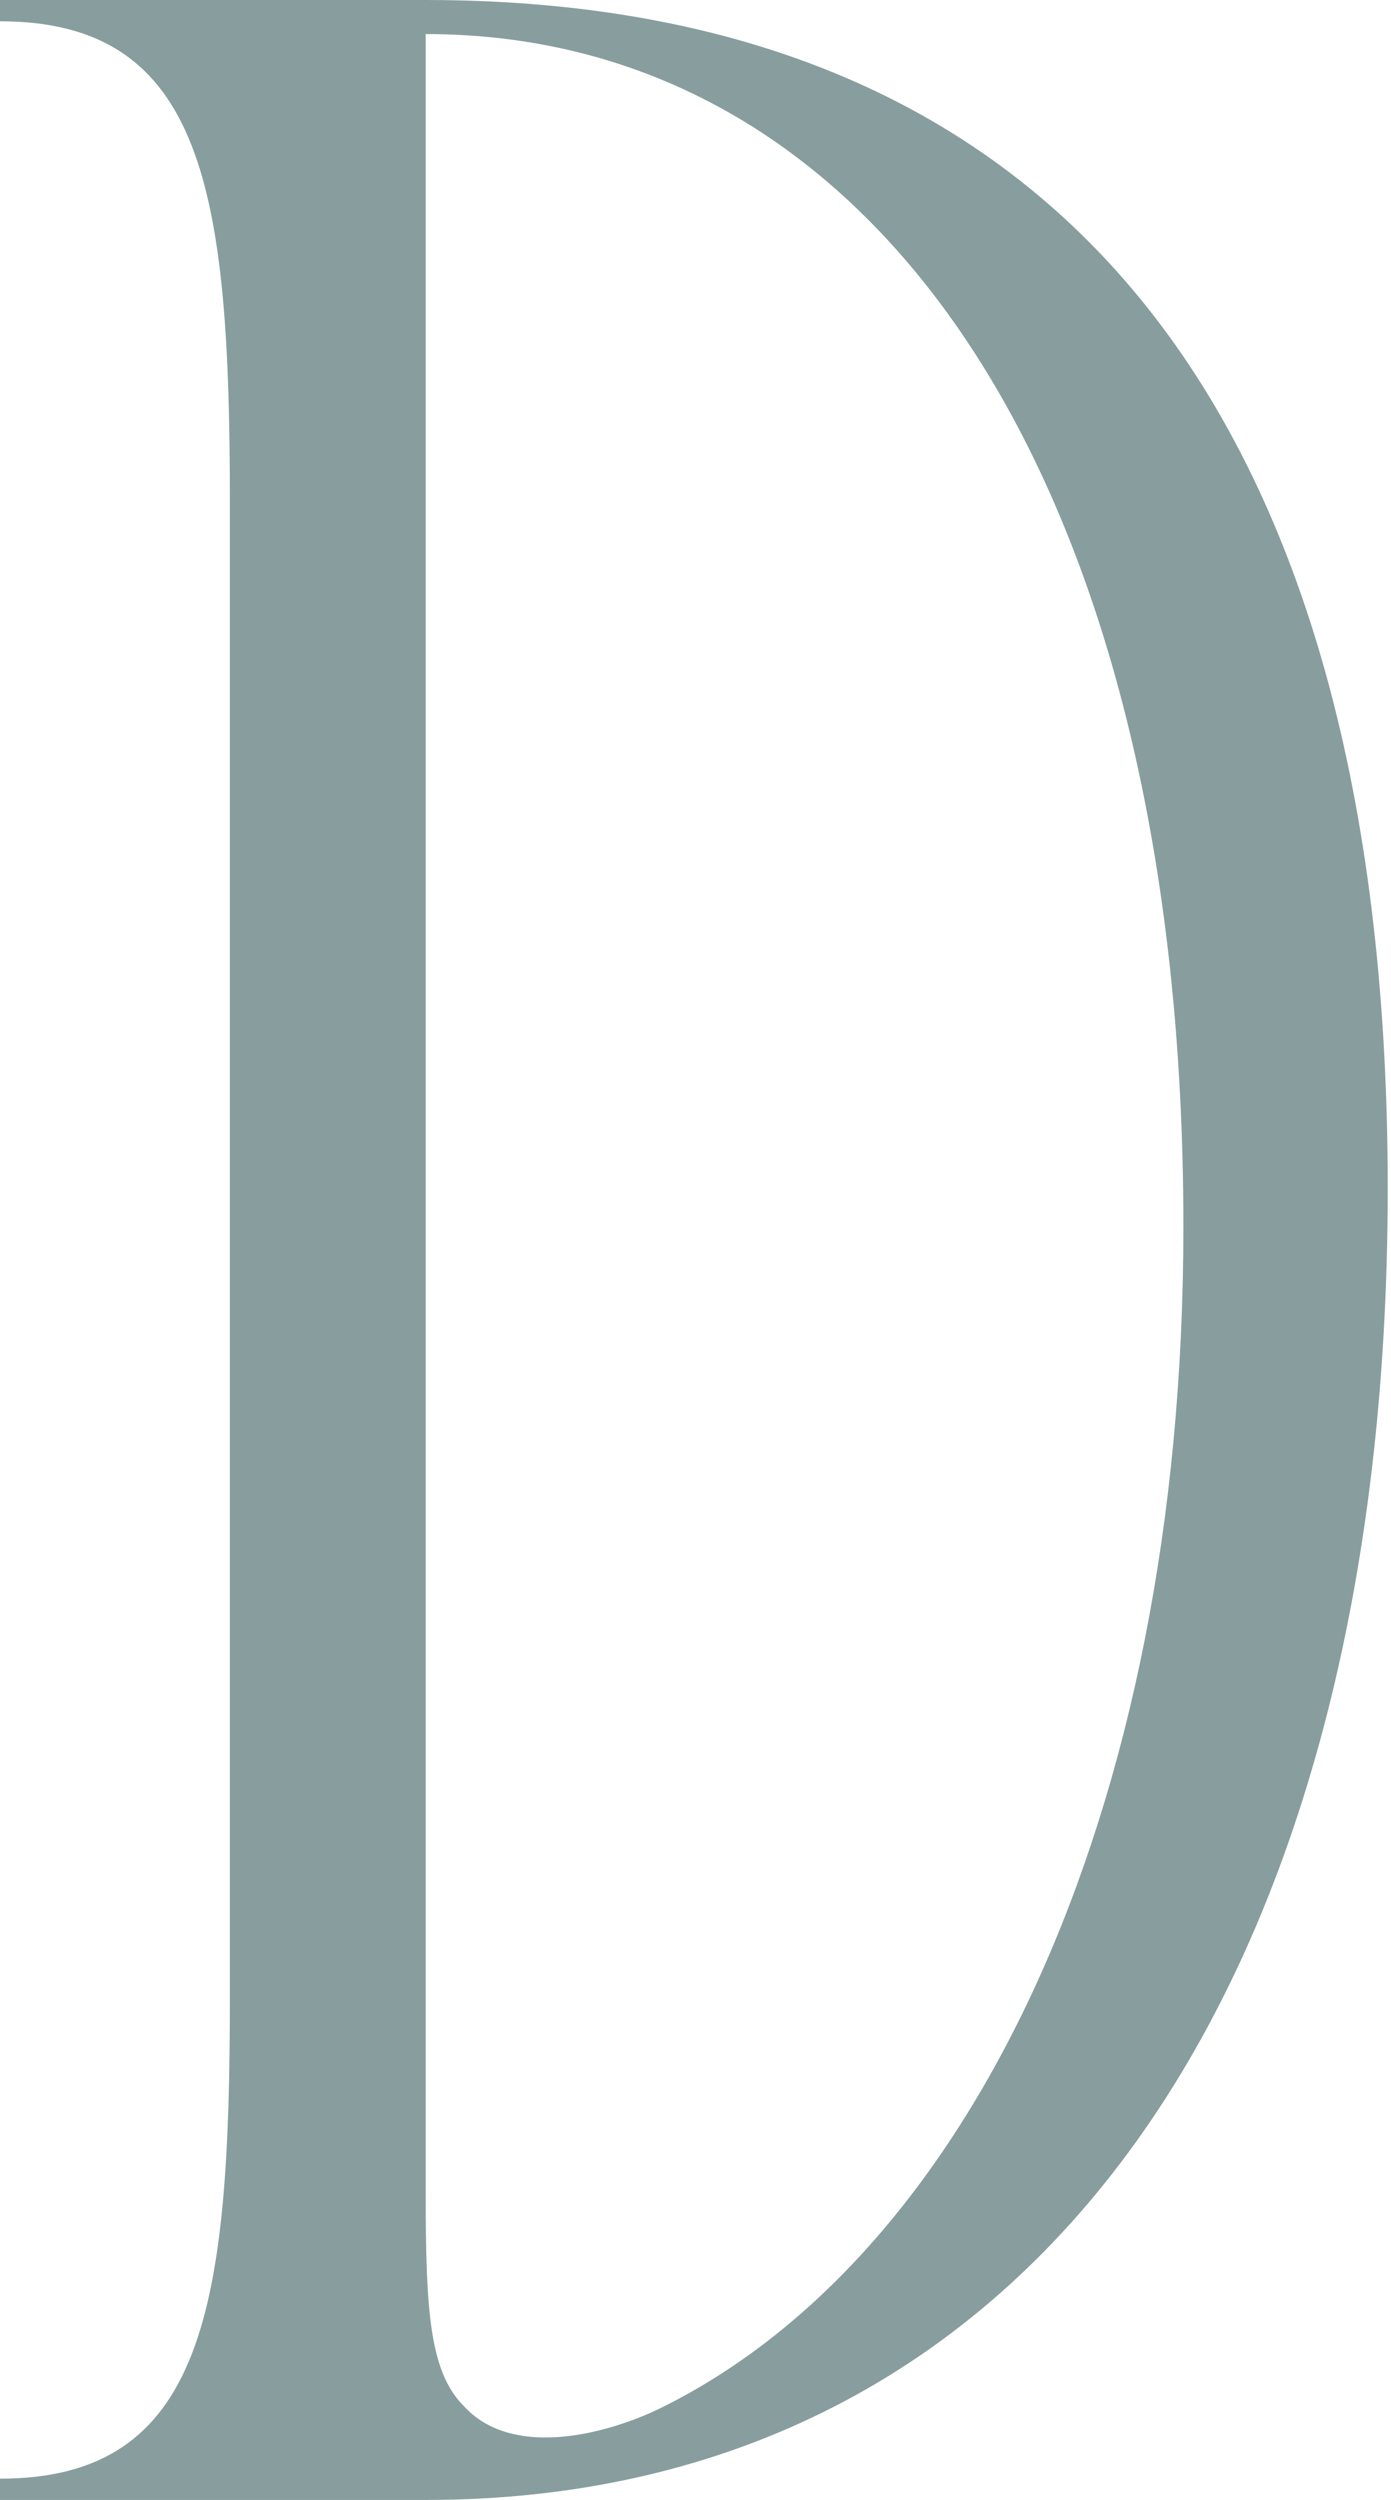 <svg width="172" height="309" viewBox="0 0 172 309" fill="none" xmlns="http://www.w3.org/2000/svg">
<path d="M171.595 146.856C171.595 244.759 128.433 308.976 52.637 308.976H0V306.344C25.266 306.344 28.424 285.289 28.424 246.865V62.111C28.424 23.687 25.266 2.632 0 2.632V0H52.637C134.223 0 171.595 55.268 171.595 146.856ZM81.06 297.921C119.485 279.499 146.329 224.758 146.329 151.592C146.329 60.532 108.957 4.211 52.637 4.211V271.078C52.637 285.815 53.163 293.185 57.374 297.395C63.164 303.712 74.217 301.08 81.06 297.921Z" fill="#889E9E"/>
</svg>

